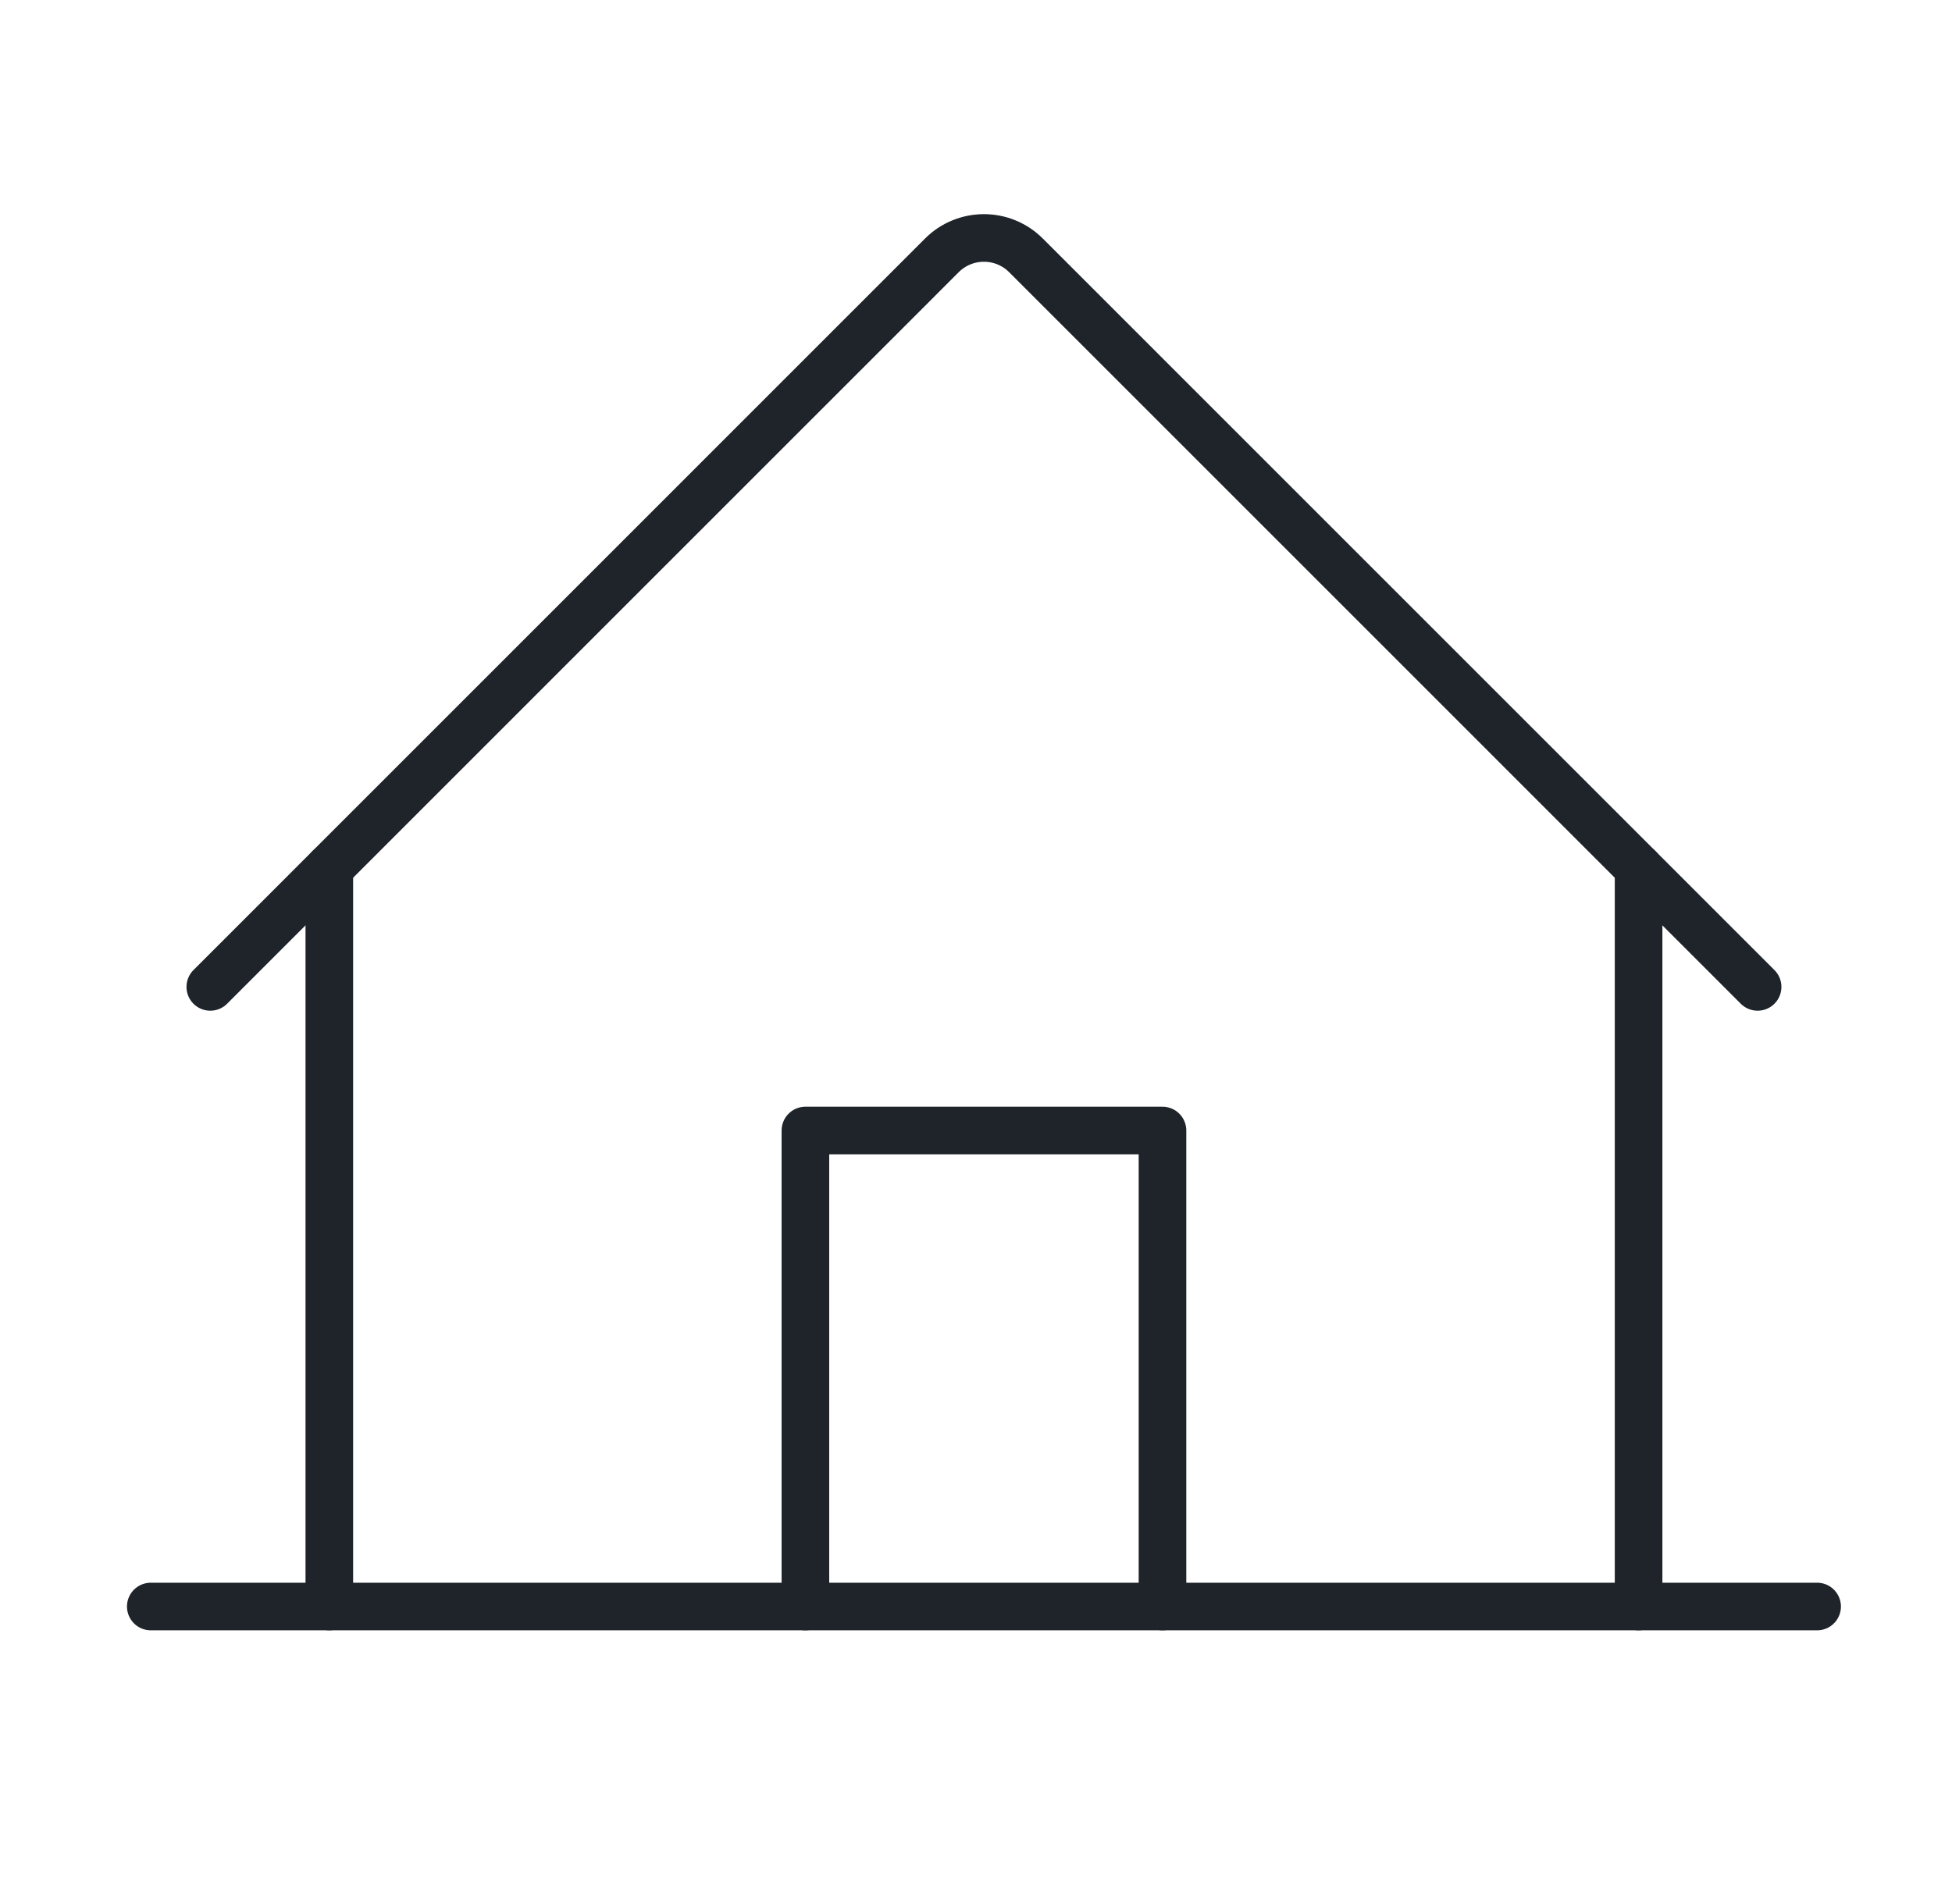 <svg width="41" height="40" viewBox="0 0 41 40" fill="none" xmlns="http://www.w3.org/2000/svg">
<g clip-path="url(#clip0_26895_17844)">
<path d="M3.167 33.75H38.167" stroke="#1E2429" stroke-linecap="round" stroke-linejoin="round"/>
<path d="M24.417 33.75V23.75H16.917V33.75" stroke="#1E2429" stroke-linecap="round" stroke-linejoin="round"/>
<path d="M6.917 18.233V33.75" stroke="#1E2429" stroke-linecap="round" stroke-linejoin="round"/>
<path d="M34.417 33.75V18.233" stroke="#1E2429" stroke-linecap="round" stroke-linejoin="round"/>
<path d="M4.417 20.733L19.782 5.366C19.898 5.249 20.036 5.157 20.188 5.094C20.34 5.031 20.503 4.999 20.667 4.999C20.831 4.999 20.994 5.031 21.145 5.094C21.297 5.157 21.435 5.249 21.551 5.366L36.917 20.733" stroke="#1E2429" stroke-linecap="round" stroke-linejoin="round"/>
</g>
<defs>
<clipPath id="clip0_26895_17844">
<rect width="40" height="40" fill="white" transform="translate(0.667)"/>
</clipPath>
</defs>
</svg>
